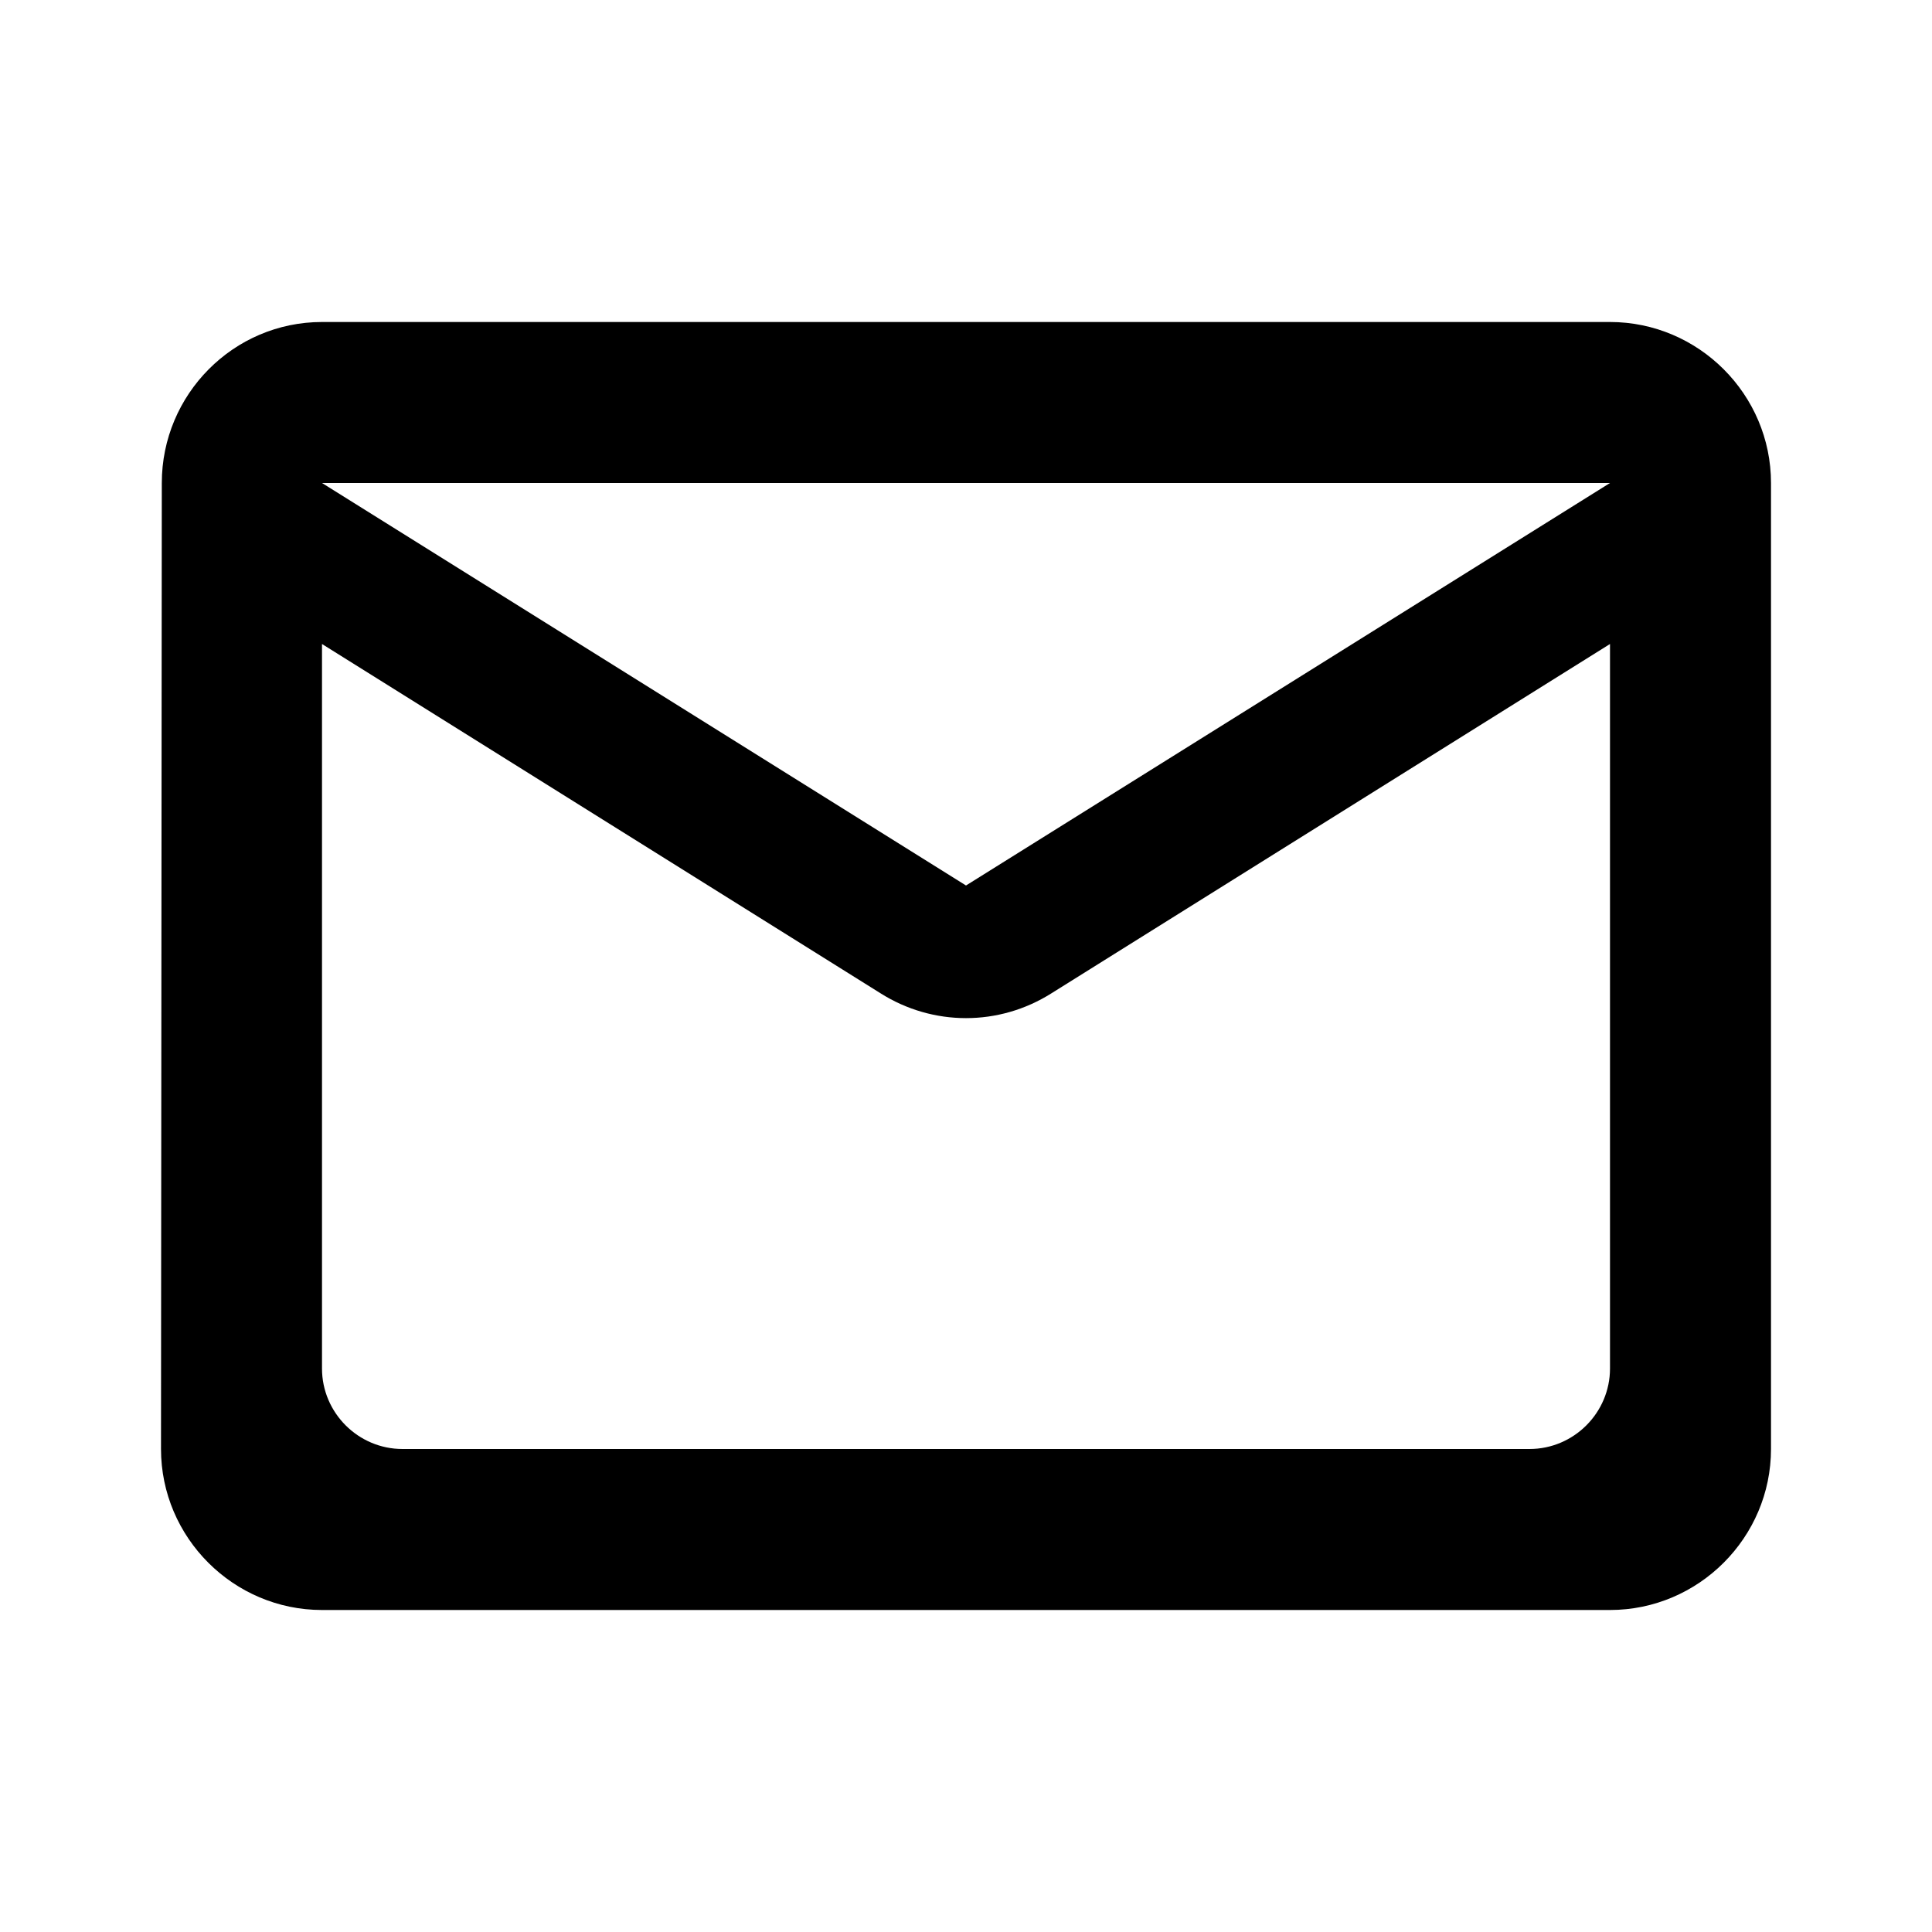 <svg width="192" height="192" viewBox="0 0 192 192" fill="none" xmlns="http://www.w3.org/2000/svg">
<path d="M160 32H32C23.2 32 16.08 39.2 16.08 48L16 144C16 152.8 23.2 160 32 160H160C168.8 160 176 152.8 176 144V48C176 39.2 168.8 32 160 32ZM152 144H40C35.6 144 32 140.4 32 136V64L87.52 98.72C92.72 102 99.28 102 104.48 98.72L160 64V136C160 140.4 156.4 144 152 144ZM96 88L32 48H160L96 88Z" fill="black"/>
</svg>
